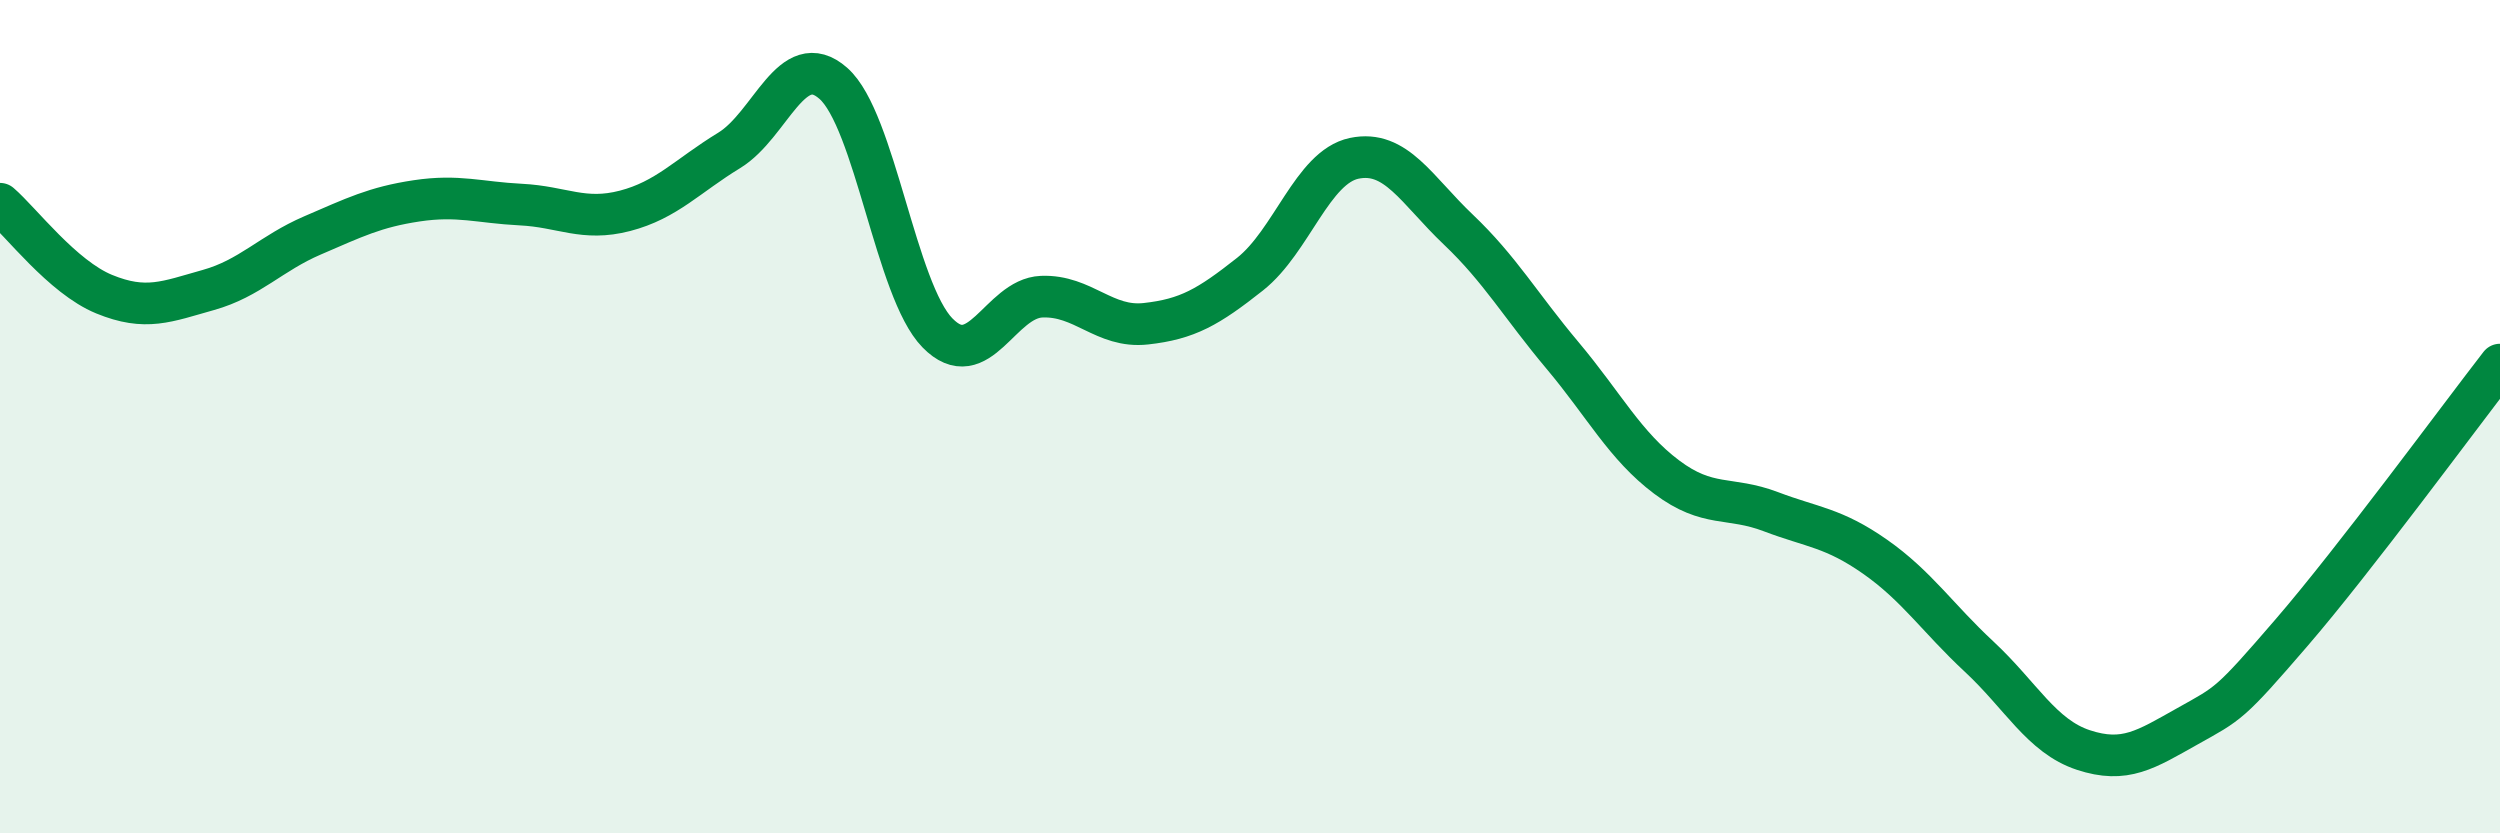 
    <svg width="60" height="20" viewBox="0 0 60 20" xmlns="http://www.w3.org/2000/svg">
      <path
        d="M 0,4.89 C 0.5,5.32 1.5,6.65 2.5,7.06 C 3.5,7.47 4,7.24 5,6.96 C 6,6.68 6.5,6.08 7.5,5.65 C 8.5,5.22 9,4.97 10,4.82 C 11,4.67 11.5,4.86 12.5,4.91 C 13.5,4.96 14,5.32 15,5.06 C 16,4.8 16.5,4.22 17.5,3.61 C 18.5,3 19,1.12 20,2 C 21,2.88 21.5,6.97 22.5,7.99 C 23.5,9.01 24,7.16 25,7.12 C 26,7.08 26.5,7.88 27.5,7.77 C 28.5,7.66 29,7.37 30,6.58 C 31,5.79 31.5,4.01 32.5,3.8 C 33.5,3.59 34,4.56 35,5.51 C 36,6.46 36.5,7.34 37.5,8.53 C 38.5,9.72 39,10.7 40,11.45 C 41,12.2 41.5,11.9 42.5,12.28 C 43.5,12.66 44,12.66 45,13.36 C 46,14.06 46.5,14.83 47.5,15.76 C 48.5,16.69 49,17.67 50,18 C 51,18.33 51.5,17.99 52.5,17.43 C 53.5,16.87 53.5,16.92 55,15.18 C 56.5,13.44 59,10.04 60,8.75L60 20L0 20Z"
        fill="#008740"
        opacity="0.1"
        stroke-linecap="round"
        stroke-linejoin="round"
      />
      <path
        d="M 0,4.89 C 0.5,5.32 1.5,6.65 2.5,7.06 C 3.5,7.47 4,7.24 5,6.96 C 6,6.68 6.5,6.08 7.5,5.65 C 8.5,5.22 9,4.97 10,4.82 C 11,4.67 11.5,4.86 12.5,4.91 C 13.5,4.96 14,5.32 15,5.06 C 16,4.8 16.5,4.22 17.5,3.61 C 18.5,3 19,1.12 20,2 C 21,2.88 21.5,6.97 22.5,7.99 C 23.5,9.01 24,7.16 25,7.12 C 26,7.08 26.5,7.88 27.5,7.77 C 28.5,7.66 29,7.37 30,6.58 C 31,5.79 31.5,4.01 32.5,3.8 C 33.5,3.59 34,4.56 35,5.51 C 36,6.46 36.5,7.34 37.5,8.53 C 38.5,9.72 39,10.7 40,11.45 C 41,12.2 41.5,11.9 42.5,12.28 C 43.5,12.66 44,12.66 45,13.36 C 46,14.06 46.5,14.83 47.5,15.76 C 48.5,16.69 49,17.67 50,18 C 51,18.33 51.5,17.99 52.5,17.43 C 53.5,16.87 53.5,16.92 55,15.18 C 56.5,13.44 59,10.04 60,8.75"
        stroke="#008740"
        stroke-width="1"
        fill="none"
        stroke-linecap="round"
        stroke-linejoin="round"
      />
    </svg>
  